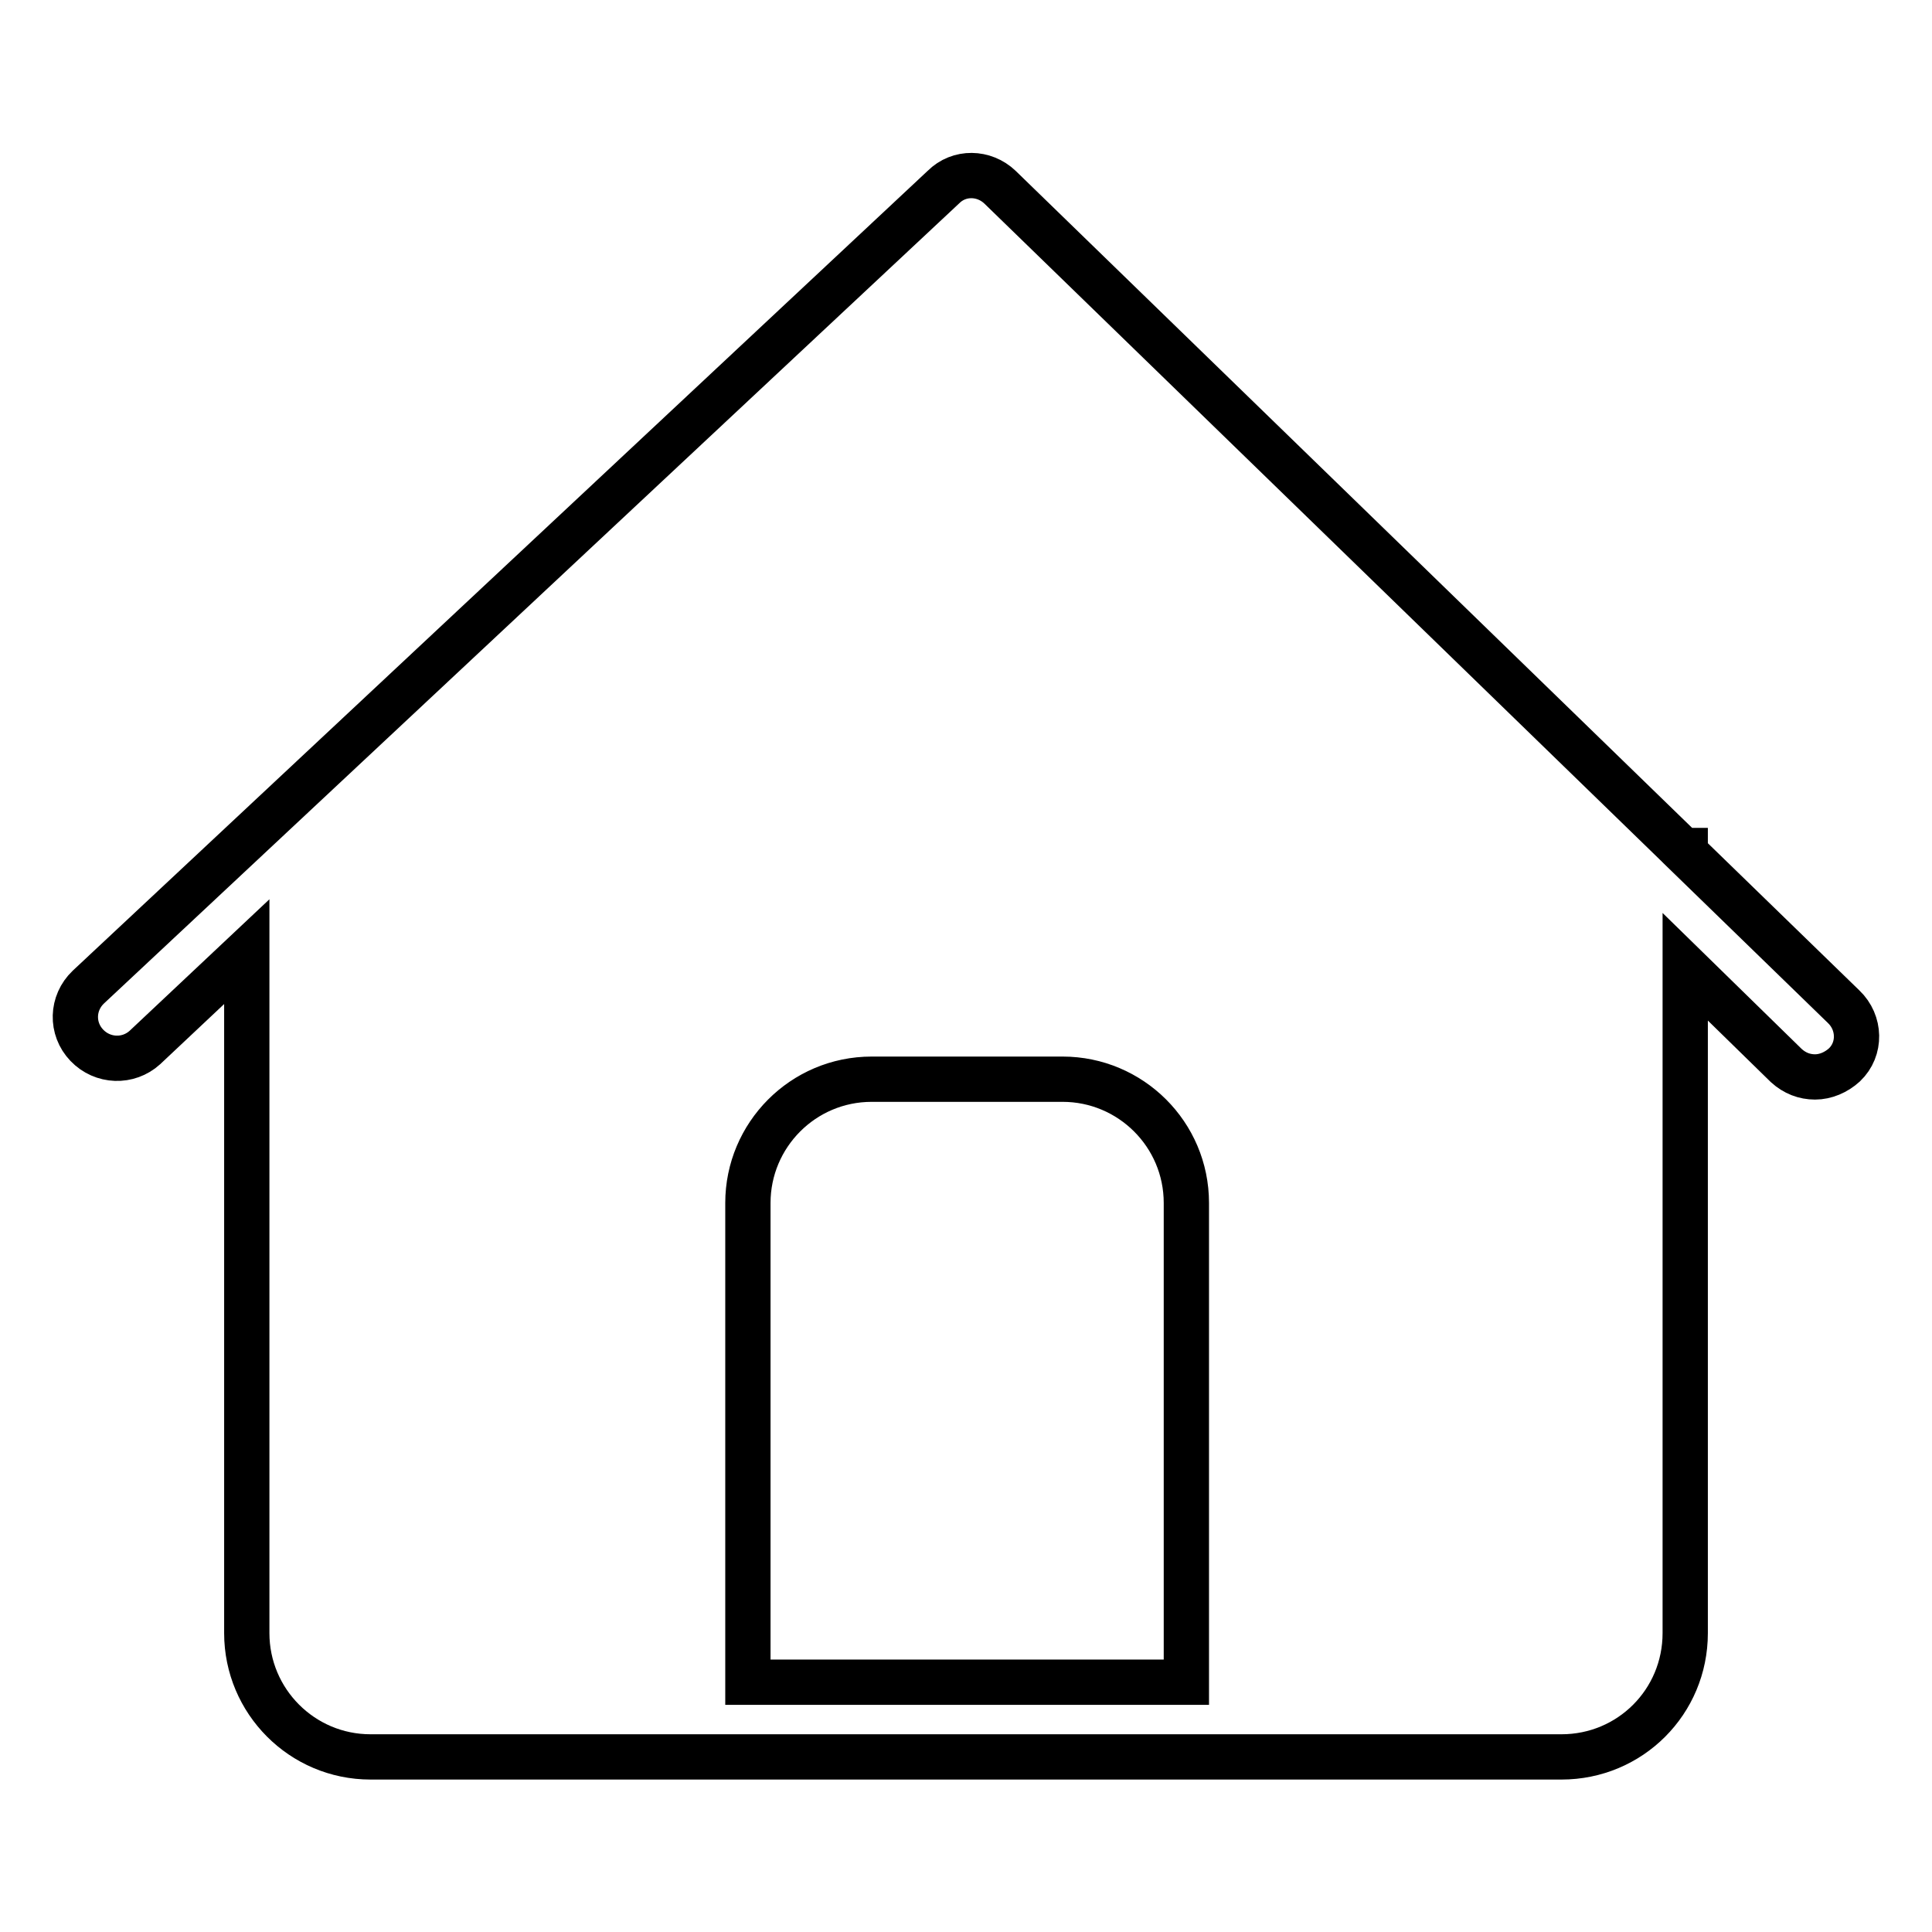 <?xml version="1.0" encoding="utf-8"?>
<!-- Svg Vector Icons : http://www.onlinewebfonts.com/icon -->
<!DOCTYPE svg PUBLIC "-//W3C//DTD SVG 1.1//EN" "http://www.w3.org/Graphics/SVG/1.1/DTD/svg11.dtd">
<svg version="1.1" xmlns="http://www.w3.org/2000/svg" xmlns:xlink="http://www.w3.org/1999/xlink" x="0px" y="0px" viewBox="0 0 256 256" enable-background="new 0 0 256 256" xml:space="preserve">
<g><g><path stroke-width="6" fill-opacity="0" stroke="#000000"  d="M157.2,213.1v9.8H99.1v-63.5c0-9,7.3-16.4,16.4-16.4h25.3c9,0,16.4,7.3,16.4,16.4V213.1L157.2,213.1z M244.3,133.4l-21-20.4v-0.3H223l-90.5-87.9c-2.1-2-5.4-2.1-7.5,0L11.7,130.8c-2.2,2.1-2.3,5.5-0.2,7.7c2.1,2.2,5.5,2.3,7.7,0.3l13.5-12.7v90.3c0,9,7.3,16.4,16.4,16.4h157.8c9.1,0,16.4-7.3,16.4-16.4v-88.3l13.4,13.1c1.1,1,2.4,1.5,3.8,1.5c1.4,0,2.8-0.6,3.9-1.6C246.6,139,246.5,135.5,244.3,133.4z"/></g></g>
</svg>